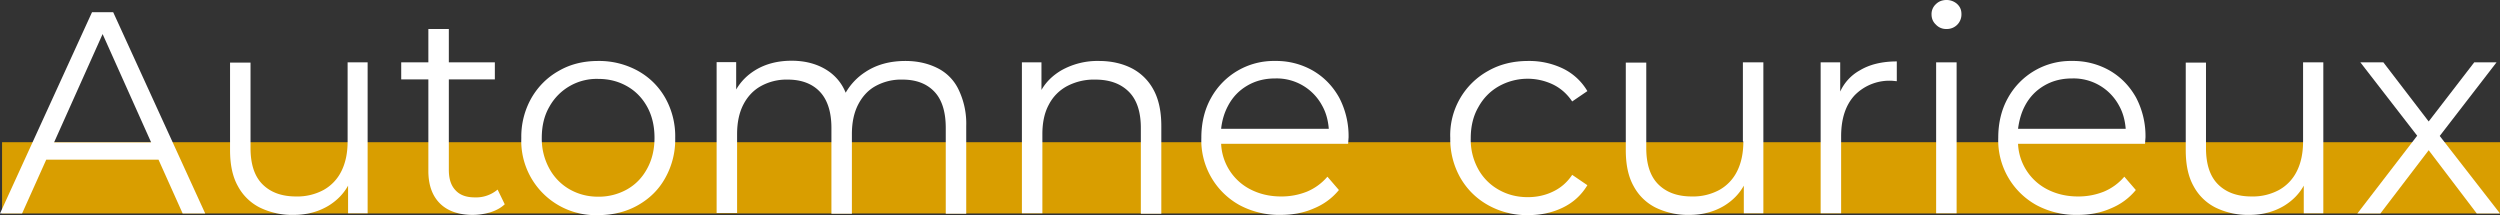 <svg xmlns="http://www.w3.org/2000/svg" xml:space="preserve" id="Calque_1" width="1086.7" height="93.5" x="0" y="0" version="1.1"><rect width="100%" height="100%" fill="#333333" stroke="none"/><style id="style2" type="text/css">.st1{fill:#fff}</style><path id="rect4" fill="#d99e00" d="M.9 61.8h1085.8v31H.9z"/><g id="g36" transform="translate(246.1 -374.7)"><path id="path6" d="m-206.1 380-40 87.5h9.6l10.5-23.4h48.8l10.5 23.4h9.8l-40-87.5zm-16.5 56.6 21.1-47.1 21.1 47.1z" class="st1"/><path id="path8" d="M-95 436.2c0 5-.9 9.3-2.7 12.9a18.8 18.8 0 0 1-7.8 8.2 24 24 0 0 1-11.9 2.8c-6.3 0-11.1-1.8-14.6-5.3s-5.2-8.8-5.2-15.8v-37.1h-8.9V440c0 6.3 1.1 11.5 3.4 15.6a22 22 0 0 0 9.7 9.4 32 32 0 0 0 14.6 3.1c5.8 0 10.9-1.4 15.3-4.1 3.5-2.2 6.3-5 8.3-8.6v12h8.5v-65.6H-95Z" class="st1"/><path id="path10" d="M-39.7 460.5c-3.7 0-6.5-1-8.4-3.1-2-2.1-2.9-5-2.9-8.9v-39.3h20v-7.4h-20v-14.5h-8.9v14.5h-11.8v7.4h11.8V449c0 6.1 1.7 10.8 5 14.1 3.3 3.3 8.1 5 14.3 5A28 28 0 0 0-33 467c2.5-.8 4.6-1.9 6.3-3.5l-3.1-6.4a14.5 14.5 0 0 1-9.9 3.4z" class="st1"/><path id="path12" d="M31.2 405.5a35 35 0 0 0-17.3-4.3c-6.4 0-12.1 1.4-17.1 4.3-5 2.8-9 6.8-11.9 11.8a34 34 0 0 0-4.4 17.4 32.3 32.3 0 0 0 33.4 33.5c6.4 0 12.2-1.4 17.3-4.3 5.1-2.9 9.1-6.8 11.9-11.9a34 34 0 0 0 4.3-17.3 34 34 0 0 0-4.3-17.4c-2.9-5.1-6.9-9-11.9-11.8zm4 42.5c-2.1 3.9-5 6.9-8.7 9a25.1 25.1 0 0 1-12.6 3.2c-4.6 0-8.7-1.1-12.4-3.2a23 23 0 0 1-8.8-9 26.9 26.9 0 0 1-3.3-13.4c0-5.2 1.1-9.7 3.3-13.5A23.5 23.5 0 0 1 14 409c4.7 0 8.8 1.1 12.5 3.2 3.7 2.1 6.6 5.1 8.7 8.9 2.1 3.8 3.2 8.3 3.2 13.5 0 5.1-1.1 9.6-3.2 13.4z" class="st1"/><path id="path14" d="M161.4 404.3c-4-2-8.6-3.1-13.9-3.1-6.8 0-12.7 1.6-17.6 4.9a26.4 26.4 0 0 0-8.4 8.9 20.7 20.7 0 0 0-7.1-9.1c-4.5-3.2-10-4.8-16.4-4.8-6.1 0-11.4 1.4-15.8 4.1-3.6 2.2-6.3 5-8.3 8.4v-11.9h-8.5v65.6h8.9V433c0-5 .9-9.3 2.7-12.8 1.8-3.5 4.4-6.3 7.7-8.1a23 23 0 0 1 11.6-2.8c6 0 10.7 1.8 14 5.3 3.3 3.5 5 8.8 5 15.7v37.3h8.9V433c0-5 .9-9.3 2.7-12.8 1.8-3.5 4.3-6.3 7.6-8.1a23 23 0 0 1 11.7-2.8c6 0 10.6 1.8 13.9 5.3 3.3 3.5 4.9 8.8 4.9 15.7v37.3h8.9v-38.1a34 34 0 0 0-3.3-15.8 20 20 0 0 0-9.2-9.4z" class="st1"/><path id="path16" d="M245.7 404.3c-4-2-8.7-3.1-14.1-3.1a32 32 0 0 0-16.4 4.1c-3.7 2.2-6.6 5-8.6 8.5v-12h-8.5v65.6h8.9V433c0-5 .9-9.3 2.8-12.8a19 19 0 0 1 8-8.1 25 25 0 0 1 12.2-2.8c6.3 0 11.1 1.8 14.6 5.3s5.2 8.8 5.2 15.7v37.3h8.9v-38.1c0-6.3-1.1-11.6-3.4-15.8a22.3 22.3 0 0 0-9.6-9.4z" class="st1"/><path id="path18" d="M324.6 405.4a32 32 0 0 0-16.4-4.2 31.1 31.1 0 0 0-27.9 16.1c-2.8 5-4.2 10.8-4.2 17.3a32.2 32.2 0 0 0 16.5 29.2 36.3 36.3 0 0 0 18 4.3c5.3 0 10.1-.9 14.4-2.8 4.4-1.8 8-4.5 10.9-8l-5-5.8a23.6 23.6 0 0 1-8.9 6.5 29.7 29.7 0 0 1-11.2 2.1c-5.1 0-9.6-1.1-13.6-3.2a23.4 23.4 0 0 1-12.5-19.7h55.2l.1-1.4.1-1.3a36 36 0 0 0-4.1-17.4c-2.8-5-6.6-8.9-11.4-11.7zm-36.9 15.3c2-3.8 4.8-6.7 8.4-8.8 3.6-2.1 7.6-3.1 12.1-3.1a22.4 22.4 0 0 1 20.4 11.8c1.7 3 2.6 6.4 2.9 10.1h-46.8c.4-3.7 1.4-7 3-10z" class="st1"/><path id="path20" d="M405.4 412.2a25.6 25.6 0 0 1 23.5-.8c3.3 1.6 6.1 4 8.4 7.4l6.6-4.5a25 25 0 0 0-10.6-9.8 33.8 33.8 0 0 0-15.1-3.3c-6.5 0-12.3 1.4-17.4 4.3a31.9 31.9 0 0 0-16.5 29.2 34 34 0 0 0 4.4 17.3c2.9 5 6.9 9 12.1 11.9a34.5 34.5 0 0 0 17.4 4.3c5.6 0 10.6-1.1 15.1-3.3 4.5-2.2 8-5.4 10.6-9.7l-6.6-4.5c-2.2 3.3-5 5.7-8.4 7.3-3.3 1.6-7 2.4-10.9 2.4-4.7 0-8.9-1.1-12.6-3.2a23 23 0 0 1-8.9-8.9 26.5 26.5 0 0 1-3.3-13.5c0-5.2 1.1-9.7 3.3-13.5 2.2-4 5.2-7 8.9-9.1z" class="st1"/><path id="path22" d="M511.7 436.2c0 5-.9 9.3-2.7 12.9a18.8 18.8 0 0 1-7.8 8.2 24 24 0 0 1-11.9 2.8c-6.3 0-11.1-1.8-14.6-5.3s-5.2-8.8-5.2-15.8v-37.1h-8.9V440c0 6.3 1.1 11.5 3.4 15.6a22 22 0 0 0 9.7 9.4 32 32 0 0 0 14.6 3.1c5.8 0 10.9-1.4 15.3-4.1 3.5-2.2 6.3-5 8.3-8.6v12h8.5v-65.6h-8.9v34.4z" class="st1"/><path id="path24" d="M553.8 414.5v-12.7h-8.5v65.6h8.9V434c0-7.8 2-13.7 5.9-17.9a21.1 21.1 0 0 1 17.3-6.2l1 .1v-8.6c-6.4 0-11.8 1.3-16.1 3.9a20 20 0 0 0-8.5 9.2z" class="st1"/><path id="path26" d="M600 374.7c-1.8 0-3.4.6-4.6 1.8a5.8 5.8 0 0 0-1.9 4.4c0 1.8.6 3.3 1.9 4.5a6 6 0 0 0 4.6 1.9 6.3 6.3 0 0 0 6.5-6.5c0-1.8-.6-3.2-1.9-4.4a6.9 6.9 0 0 0-4.6-1.7z" class="st1"/><path id="rect28" d="M595.5 401.8h8.9v65.6h-8.9z" class="st1"/><path id="path30" d="M671 405.4a32 32 0 0 0-16.4-4.2 31.1 31.1 0 0 0-27.9 16.1c-2.8 5-4.2 10.8-4.2 17.3a32.2 32.2 0 0 0 16.5 29.2 36.3 36.3 0 0 0 18 4.3c5.3 0 10.1-.9 14.4-2.8 4.4-1.8 8-4.5 10.9-8l-5-5.8a23.6 23.6 0 0 1-8.9 6.5 29.7 29.7 0 0 1-11.2 2.1c-5.1 0-9.6-1.1-13.6-3.2a23.4 23.4 0 0 1-12.5-19.7h55.2l.1-1.4.1-1.3a36 36 0 0 0-4.1-17.4c-2.8-5-6.6-8.9-11.4-11.7zm-36.9 15.3c2-3.8 4.8-6.7 8.4-8.8 3.6-2.1 7.6-3.1 12.1-3.1a22.4 22.4 0 0 1 20.4 11.8c1.7 3 2.6 6.4 2.9 10.1h-46.8c.5-3.7 1.4-7 3-10z" class="st1"/><path id="path32" d="M755 436.2c0 5-.9 9.3-2.7 12.9a18.8 18.8 0 0 1-7.8 8.2 24 24 0 0 1-11.9 2.8c-6.3 0-11.1-1.8-14.6-5.3s-5.2-8.8-5.2-15.8v-37.1H704V440c0 6.3 1.1 11.5 3.4 15.6a22 22 0 0 0 9.7 9.4 32 32 0 0 0 14.6 3.1c5.8 0 10.9-1.4 15.3-4.1 3.5-2.2 6.3-5 8.3-8.6v12h8.5v-65.6H755Z" class="st1"/><path id="polygon34" d="M839.1 401.8h-9.7l-19.8 25.7-19.7-25.7h-10l24.7 31.9-26 33.8h10l21-27.5 20.9 27.5h10.1l-26.2-33.7z" class="st1"/></g></svg>